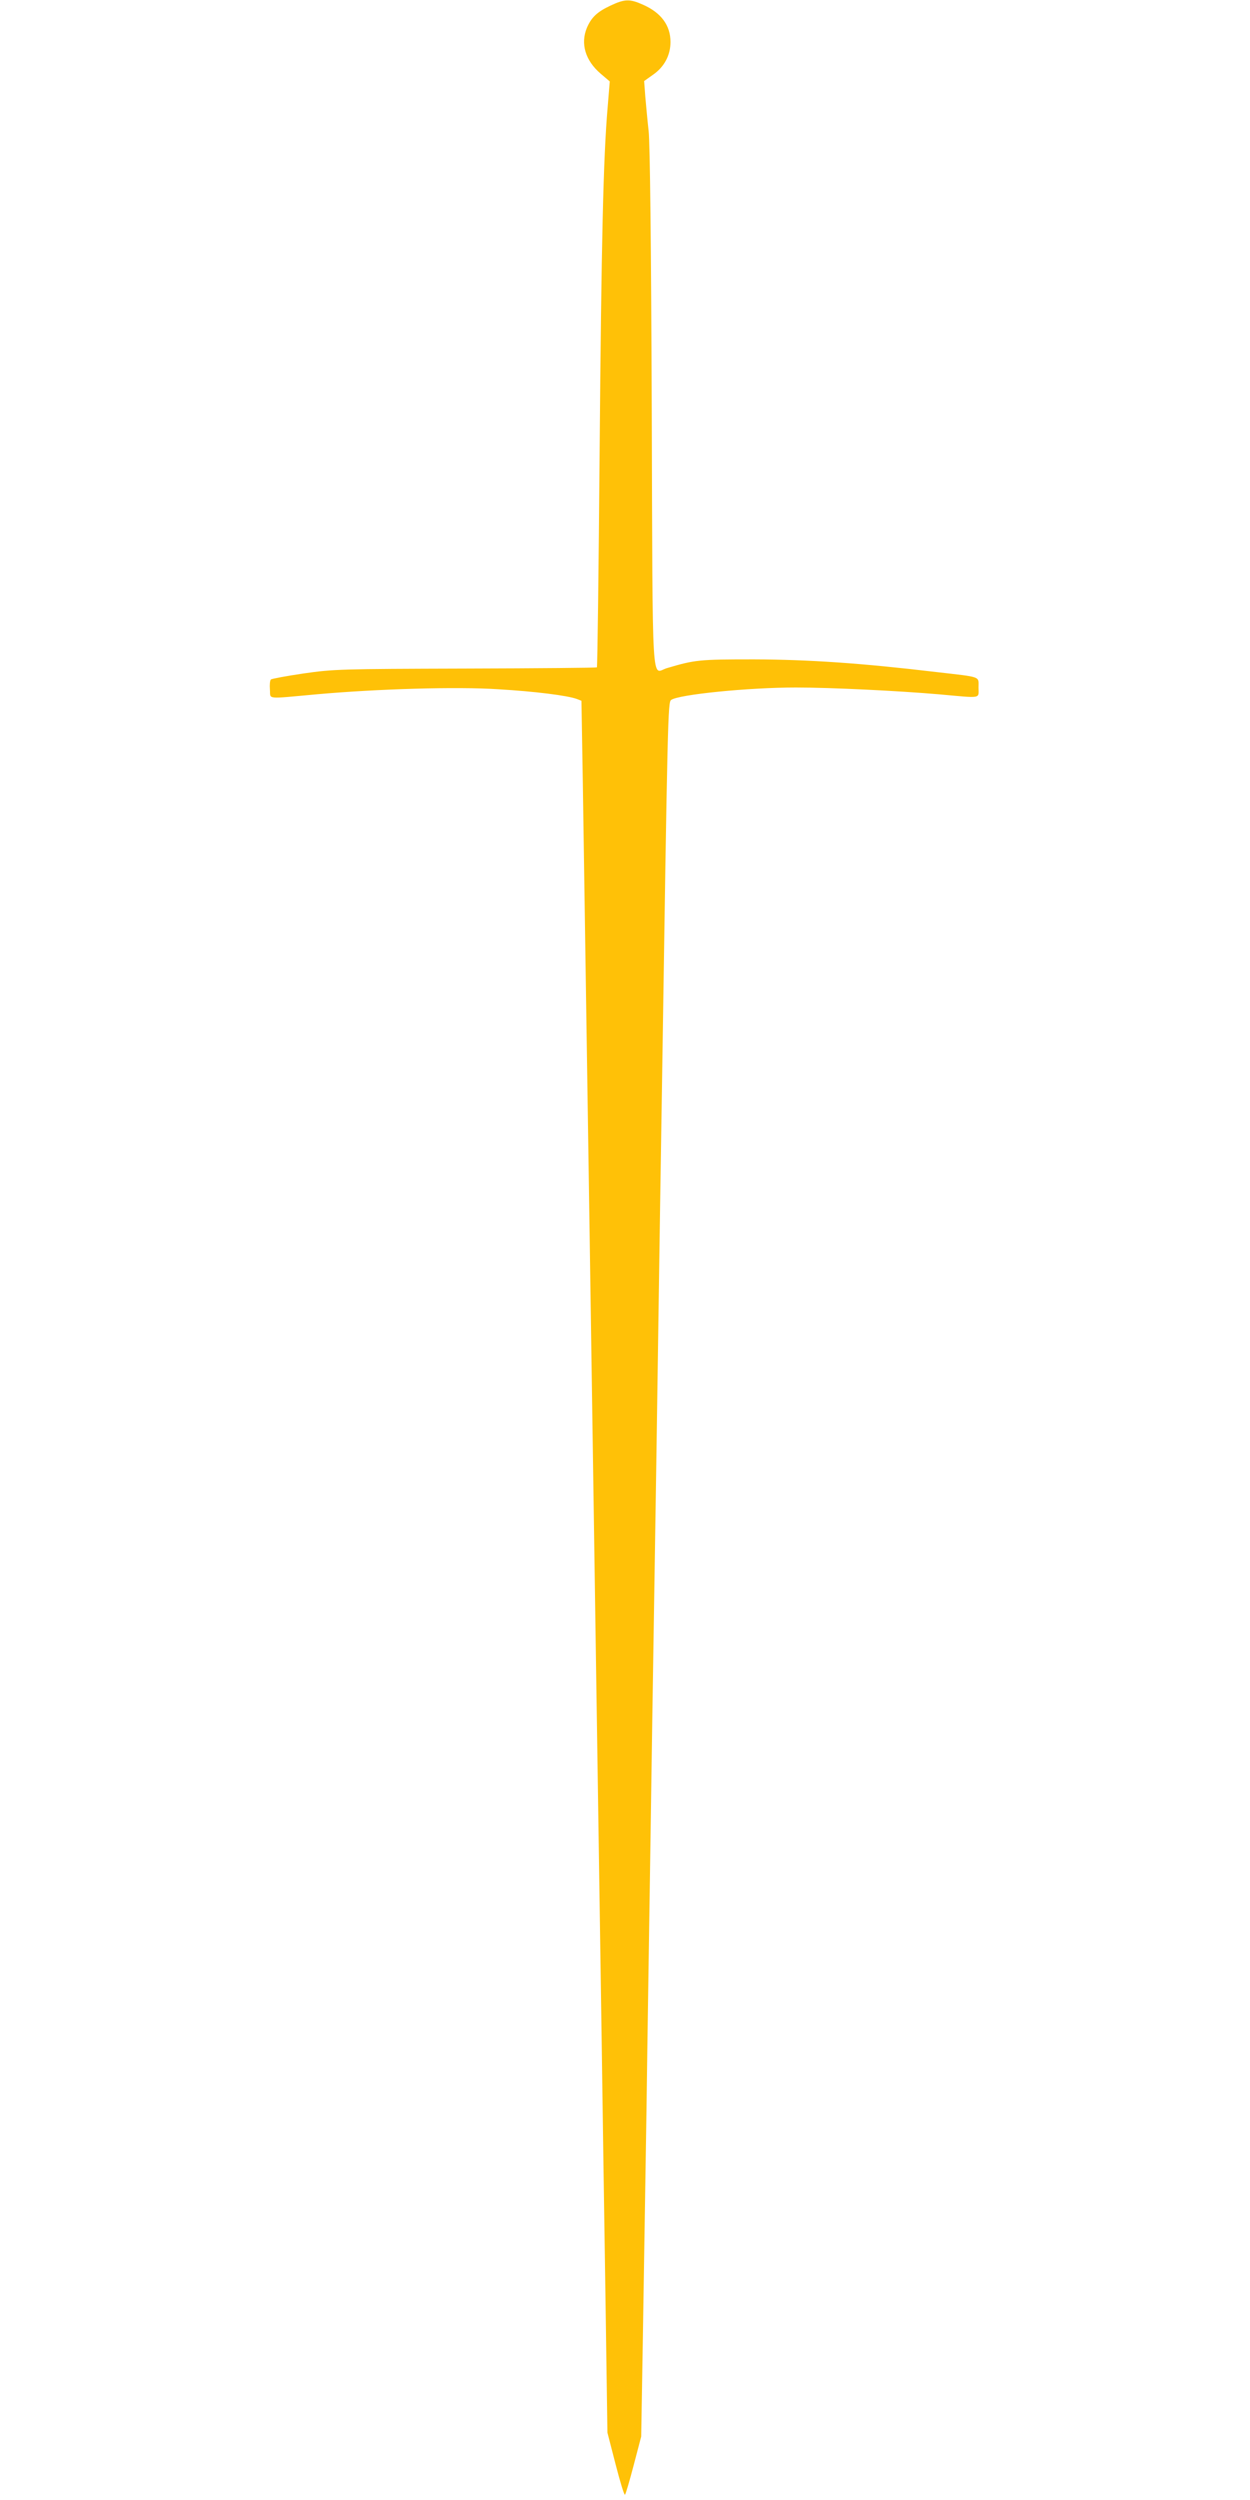 <?xml version="1.0" standalone="no"?>
<!DOCTYPE svg PUBLIC "-//W3C//DTD SVG 20010904//EN"
 "http://www.w3.org/TR/2001/REC-SVG-20010904/DTD/svg10.dtd">
<svg version="1.0" xmlns="http://www.w3.org/2000/svg"
 width="640pt" height="1280pt" viewBox="0 0 640 1280"
 preserveAspectRatio="xMidYMid meet">
<g transform="translate(0,1280) scale(0.1,-0.1)"
fill="#ffc107" stroke="none">
<path d="M3125 12771 c-68 -32 -97 -60 -120 -113 -34 -82 -8 -168 70 -235 l47
-40 -11 -134 c-22 -257 -32 -681 -41 -1768 -5 -601 -11 -1095 -14 -1098 -2 -2
-305 -5 -673 -6 -638 -2 -675 -3 -828 -25 -88 -13 -164 -27 -168 -31 -5 -5 -7
-28 -5 -52 4 -51 -26 -48 238 -24 312 28 720 40 931 26 187 -11 355 -32 403
-50 l23 -9 7 -419 c6 -403 14 -940 36 -2388 26 -1736 39 -2637 60 -4015 5
-360 14 -968 20 -1350 l10 -695 42 -163 c23 -89 44 -159 48 -155 4 4 24 73 45
153 l38 145 8 475 c4 261 13 797 19 1190 5 393 15 1001 20 1350 5 349 14 937
20 1305 6 369 15 960 20 1315 5 355 14 947 20 1315 28 1857 30 1929 46 1941
37 28 395 64 639 64 180 0 525 -17 733 -35 223 -20 202 -24 202 35 0 59 19 52
-215 79 -386 46 -654 64 -935 65 -281 0 -301 -2 -446 -45 -79 -24 -72 -155
-77 1328 -3 831 -9 1364 -16 1423 -6 52 -13 131 -17 175 l-6 80 45 32 c58 40
90 100 90 168 0 85 -48 150 -141 191 -67 30 -93 30 -167 -5z"/>
</g>
</svg>
